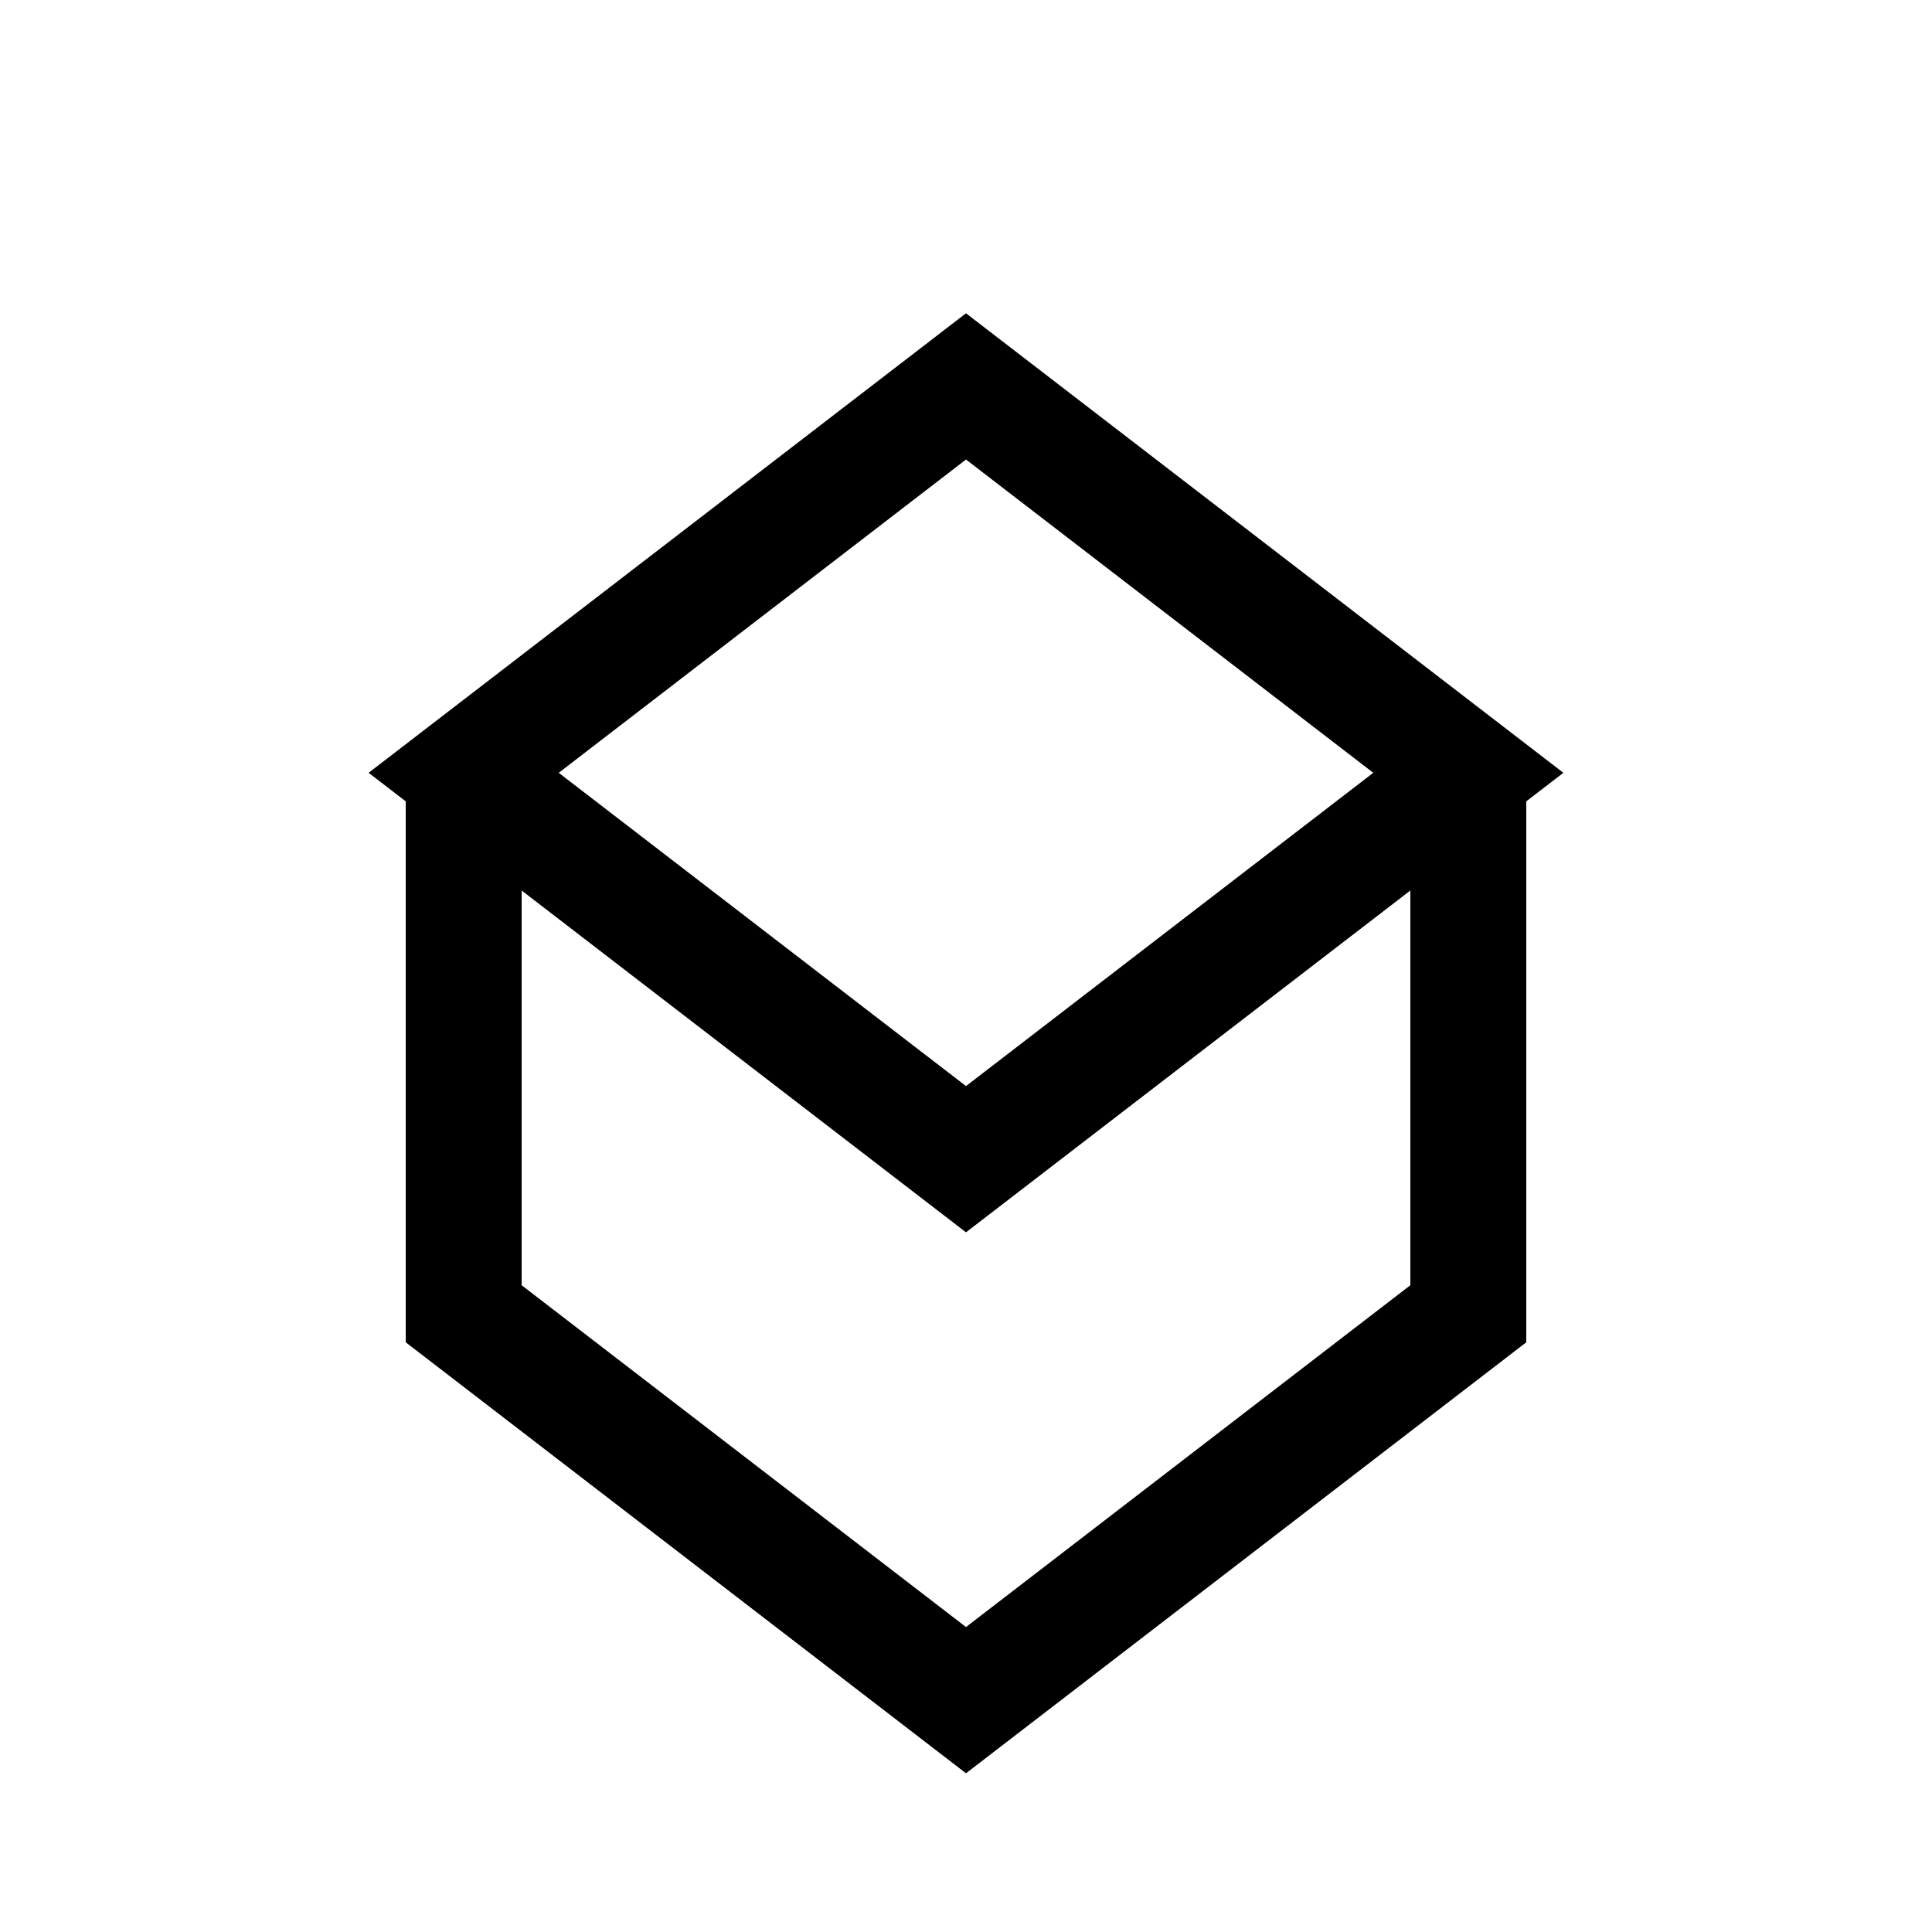 <svg width="50" height="50" viewBox="0 0 50 50" fill="none" xmlns="http://www.w3.org/2000/svg">
  <path d="M12 20L25 10L38 20L25 30L12 20Z" stroke="black" stroke-width="3"/>
  <path d="M12 20V34L25 44L38 34V20" stroke="black" stroke-width="3"/>
</svg>